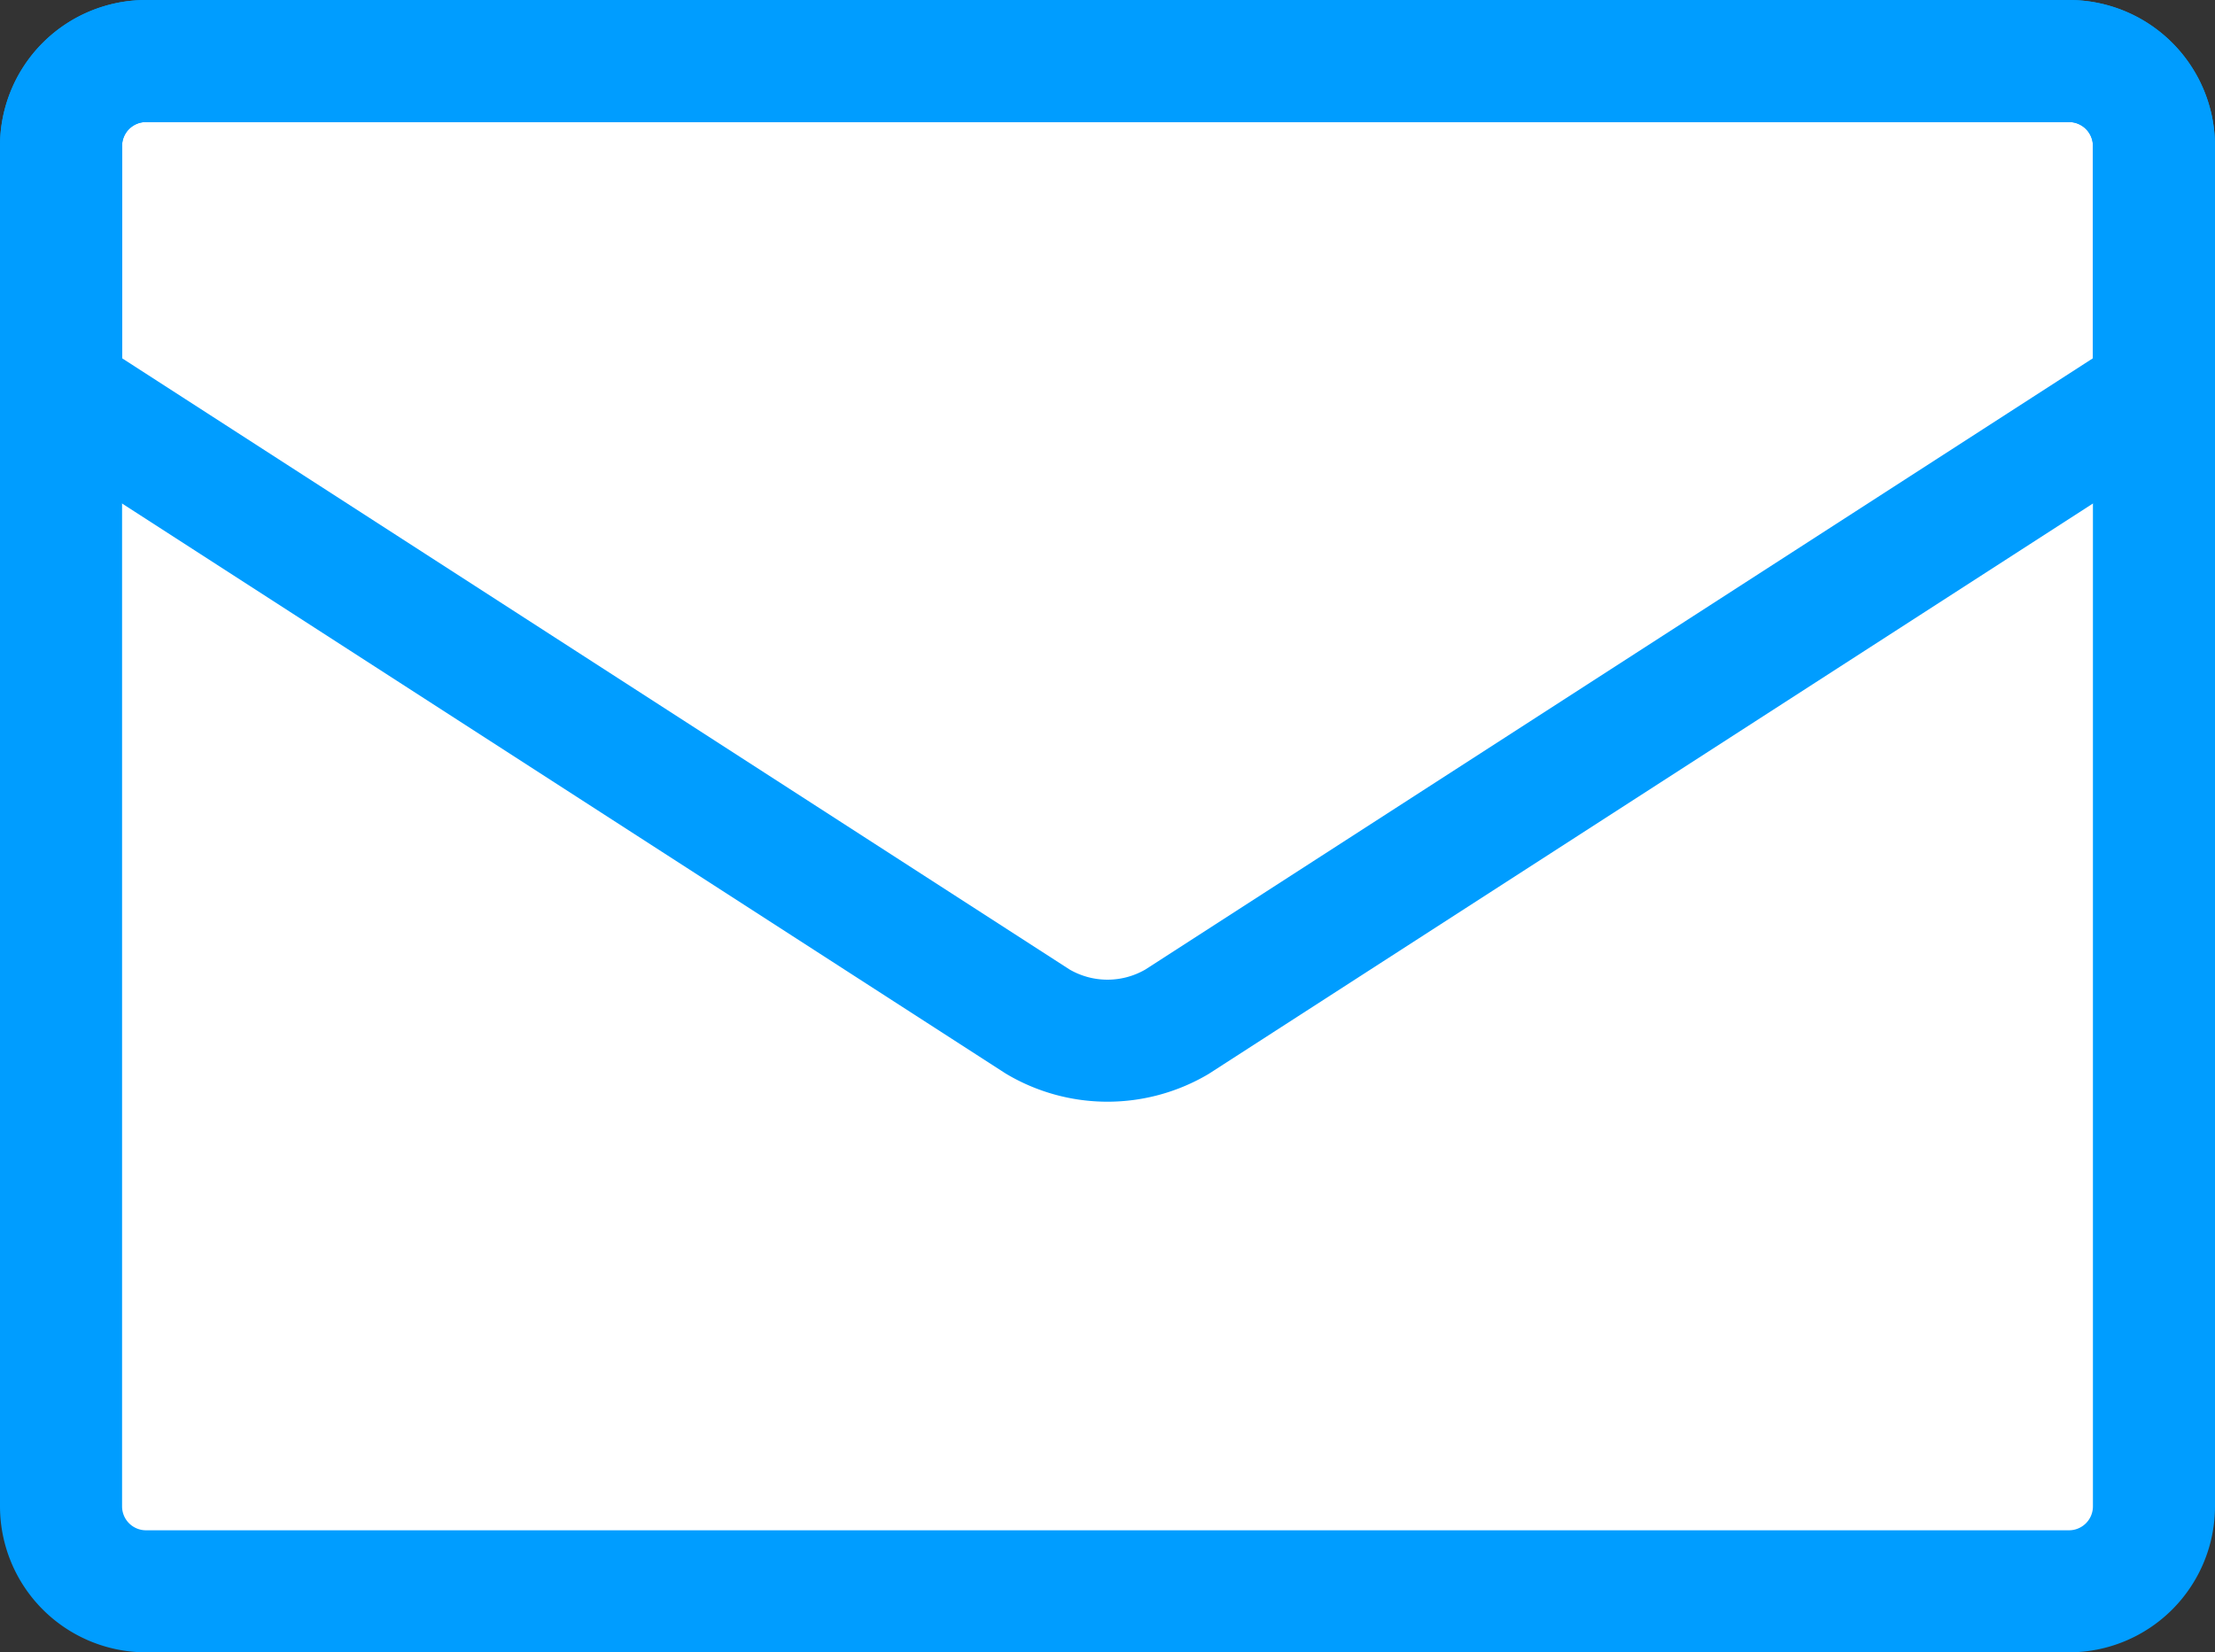 <svg xmlns="http://www.w3.org/2000/svg" xmlns:xlink="http://www.w3.org/1999/xlink" width="80" height="59.691" viewBox="0 0 80 59.691"><rect x="0" y="0" width="80" height="59.691" fill="#333333" stroke="none"/><defs><clipPath id="a"><rect width="80" height="59.691" transform="translate(0 0)" fill="none"/></clipPath></defs><g transform="translate(0 0)"><g clip-path="url(#a)"><path d="M74.728,57.487H5.271A3.067,3.067,0,0,1,2.2,54.42V5.272A3.068,3.068,0,0,1,5.271,2.2H74.728a3.068,3.068,0,0,1,3.067,3.068V54.42a3.067,3.067,0,0,1-3.067,3.067" fill="#fff"/><path d="M74.728,59.692H5.272A5.278,5.278,0,0,1,0,54.42V5.272A5.278,5.278,0,0,1,5.272,0H74.728A5.278,5.278,0,0,1,80,5.272V54.42a5.278,5.278,0,0,1-5.272,5.272M5.272,4.409a.864.864,0,0,0-.863.863V54.42a.864.864,0,0,0,.863.863H74.728a.864.864,0,0,0,.863-.863V5.272a.864.864,0,0,0-.863-.863Z" fill="#009dff"/><path d="M40,39.8a7.147,7.147,0,0,1-3.648-1l-.071-.044L0,15.345V5.271A5.276,5.276,0,0,1,5.271,0H74.728A5.278,5.278,0,0,1,80,5.271V15.345L43.648,38.8A7.152,7.152,0,0,1,40,39.8m-1.368-4.775a2.733,2.733,0,0,0,2.735,0L75.59,12.943V5.271a.863.863,0,0,0-.862-.862H5.271a.863.863,0,0,0-.861.862v7.672Z" fill="#009dff"/></g></g></svg>
